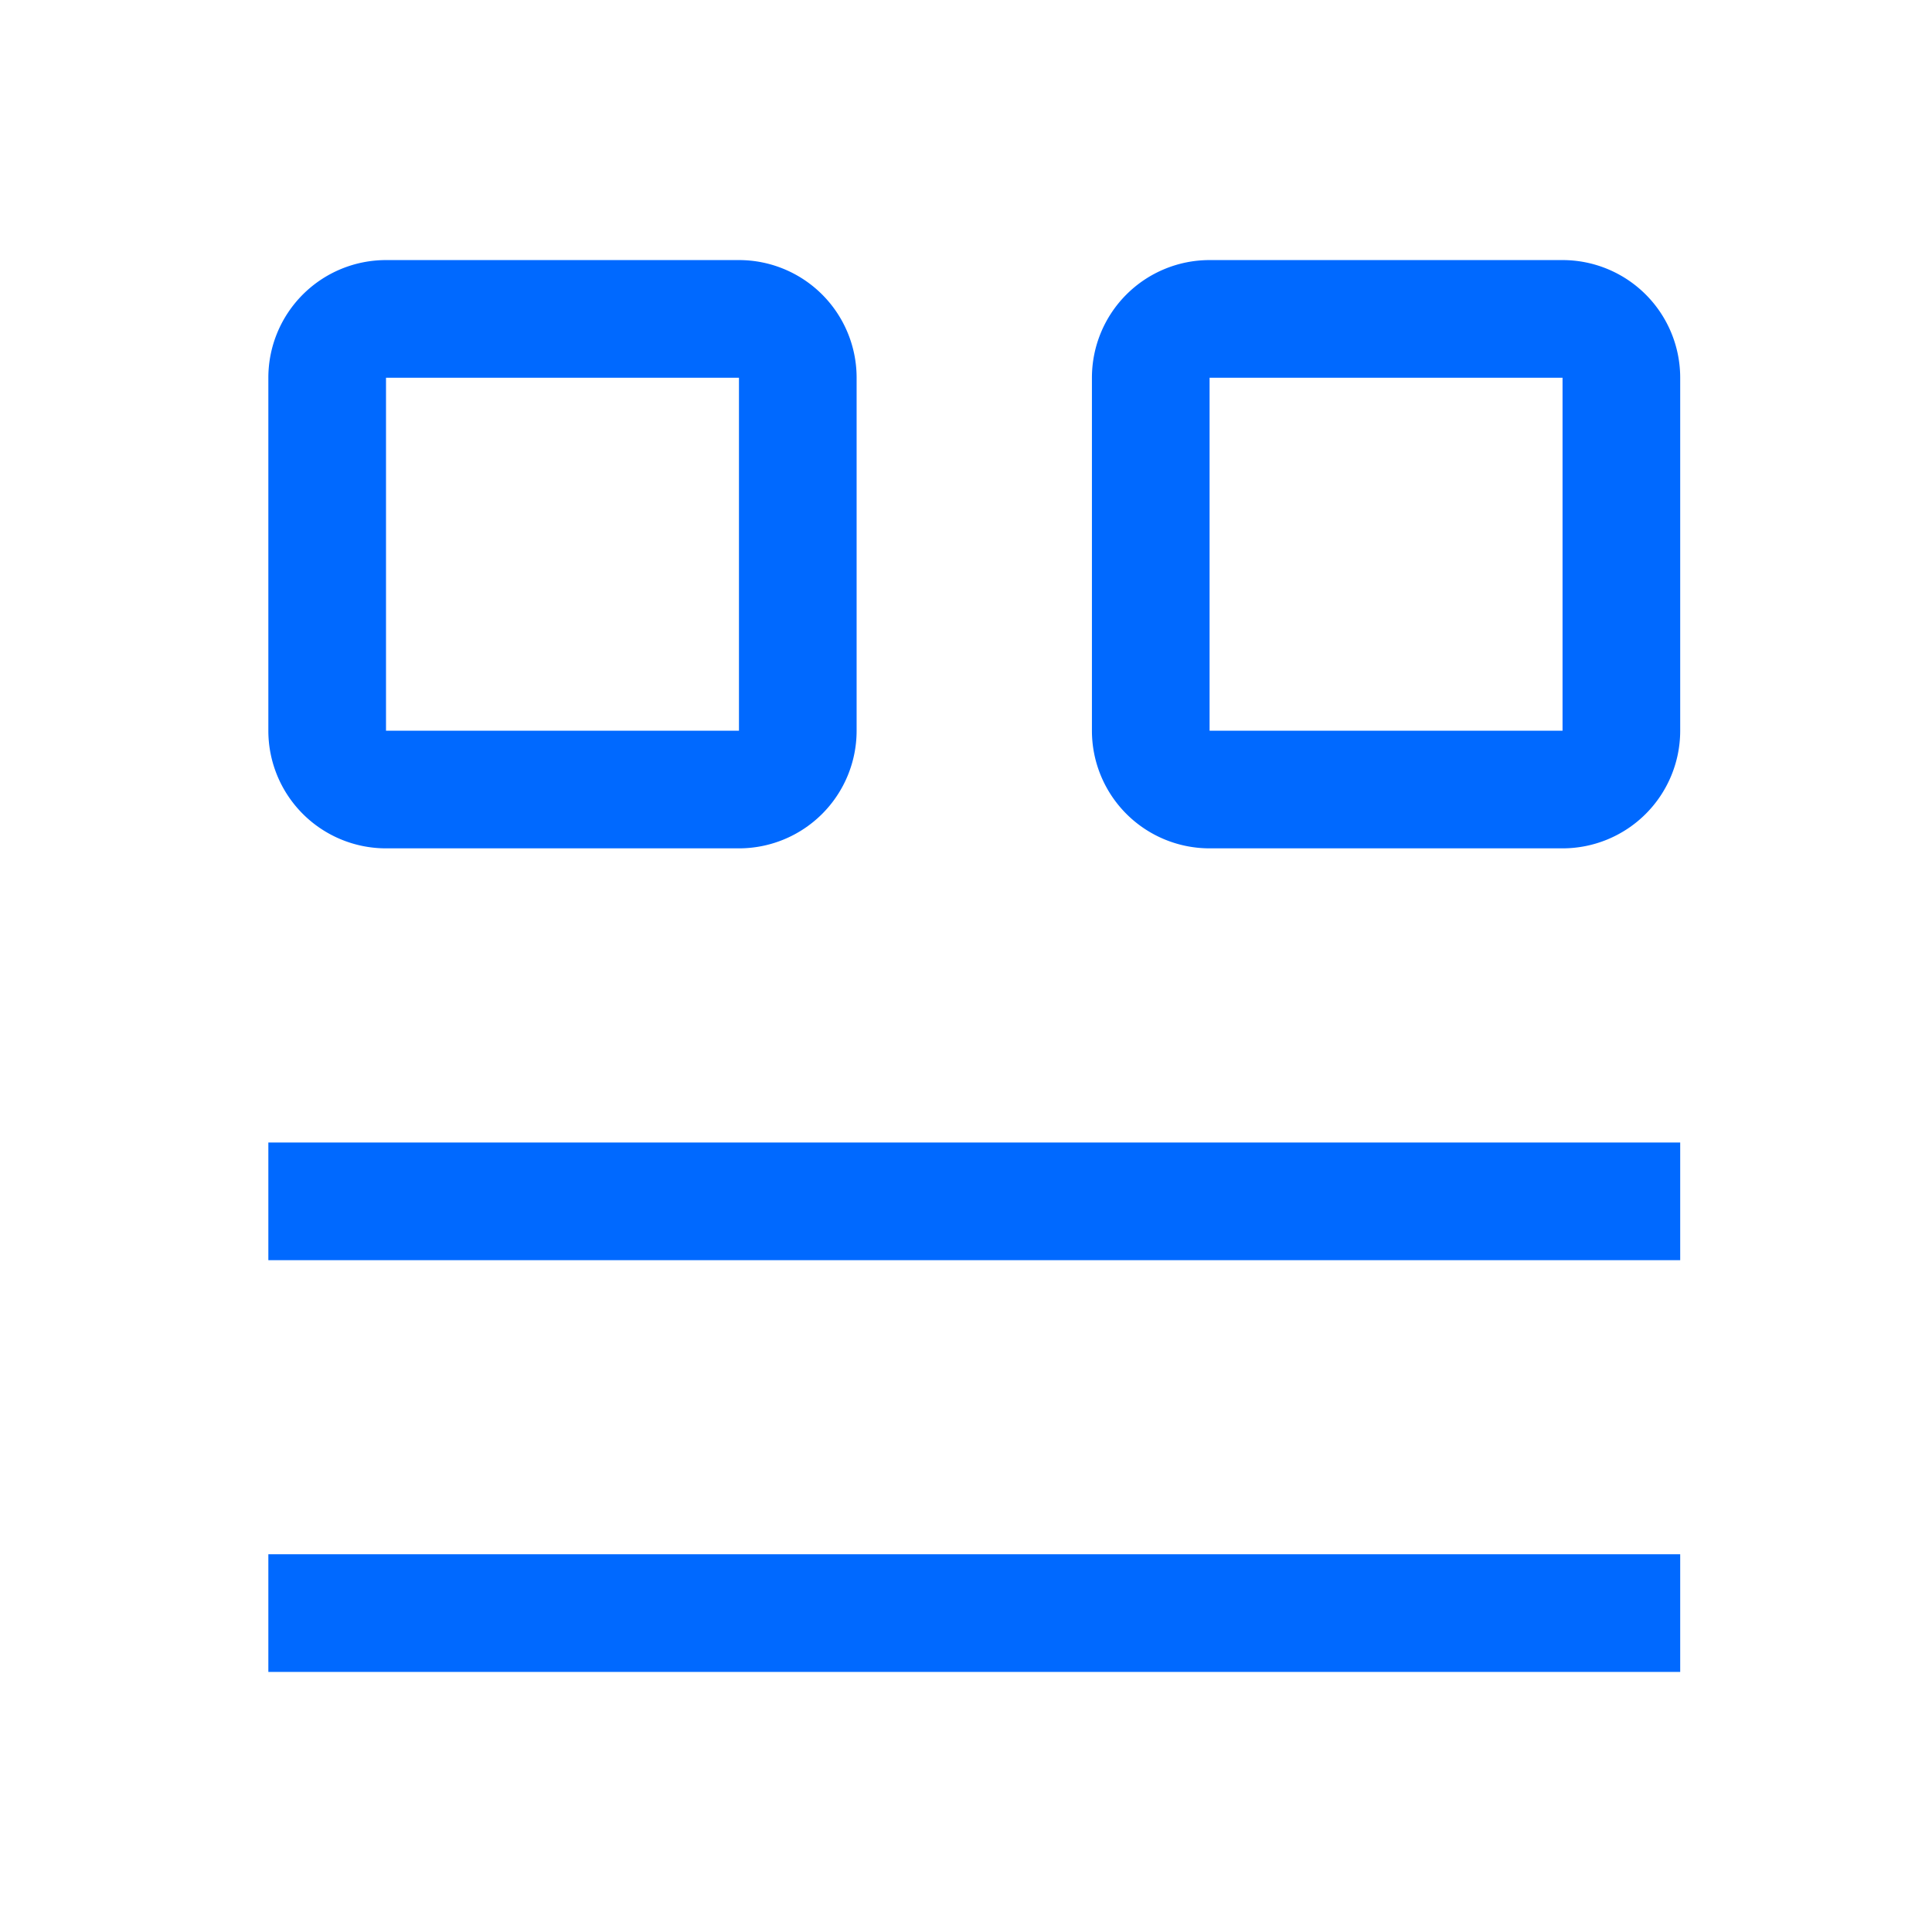 <svg width="39" height="39" fill="none" xmlns="http://www.w3.org/2000/svg"><path d="M33.917 31.375h-28.5v2.375h28.5v-2.375zm0-8.312h-28.5v2.375h28.5v-2.375zm-19-15.438v7.125H7.792V7.625h7.125zm0-2.375H7.792a2.375 2.375 0 00-2.375 2.375v7.125a2.375 2.375 0 002.375 2.375h7.125a2.375 2.375 0 002.375-2.375V7.625a2.375 2.375 0 00-2.375-2.375zm16.625 2.375v7.125h-7.125V7.625h7.125zm0-2.375h-7.125a2.375 2.375 0 00-2.375 2.375v7.125a2.375 2.375 0 002.375 2.375h7.125a2.375 2.375 0 002.375-2.375V7.625a2.375 2.375 0 00-2.375-2.375z" fill="#0069FF"/></svg>